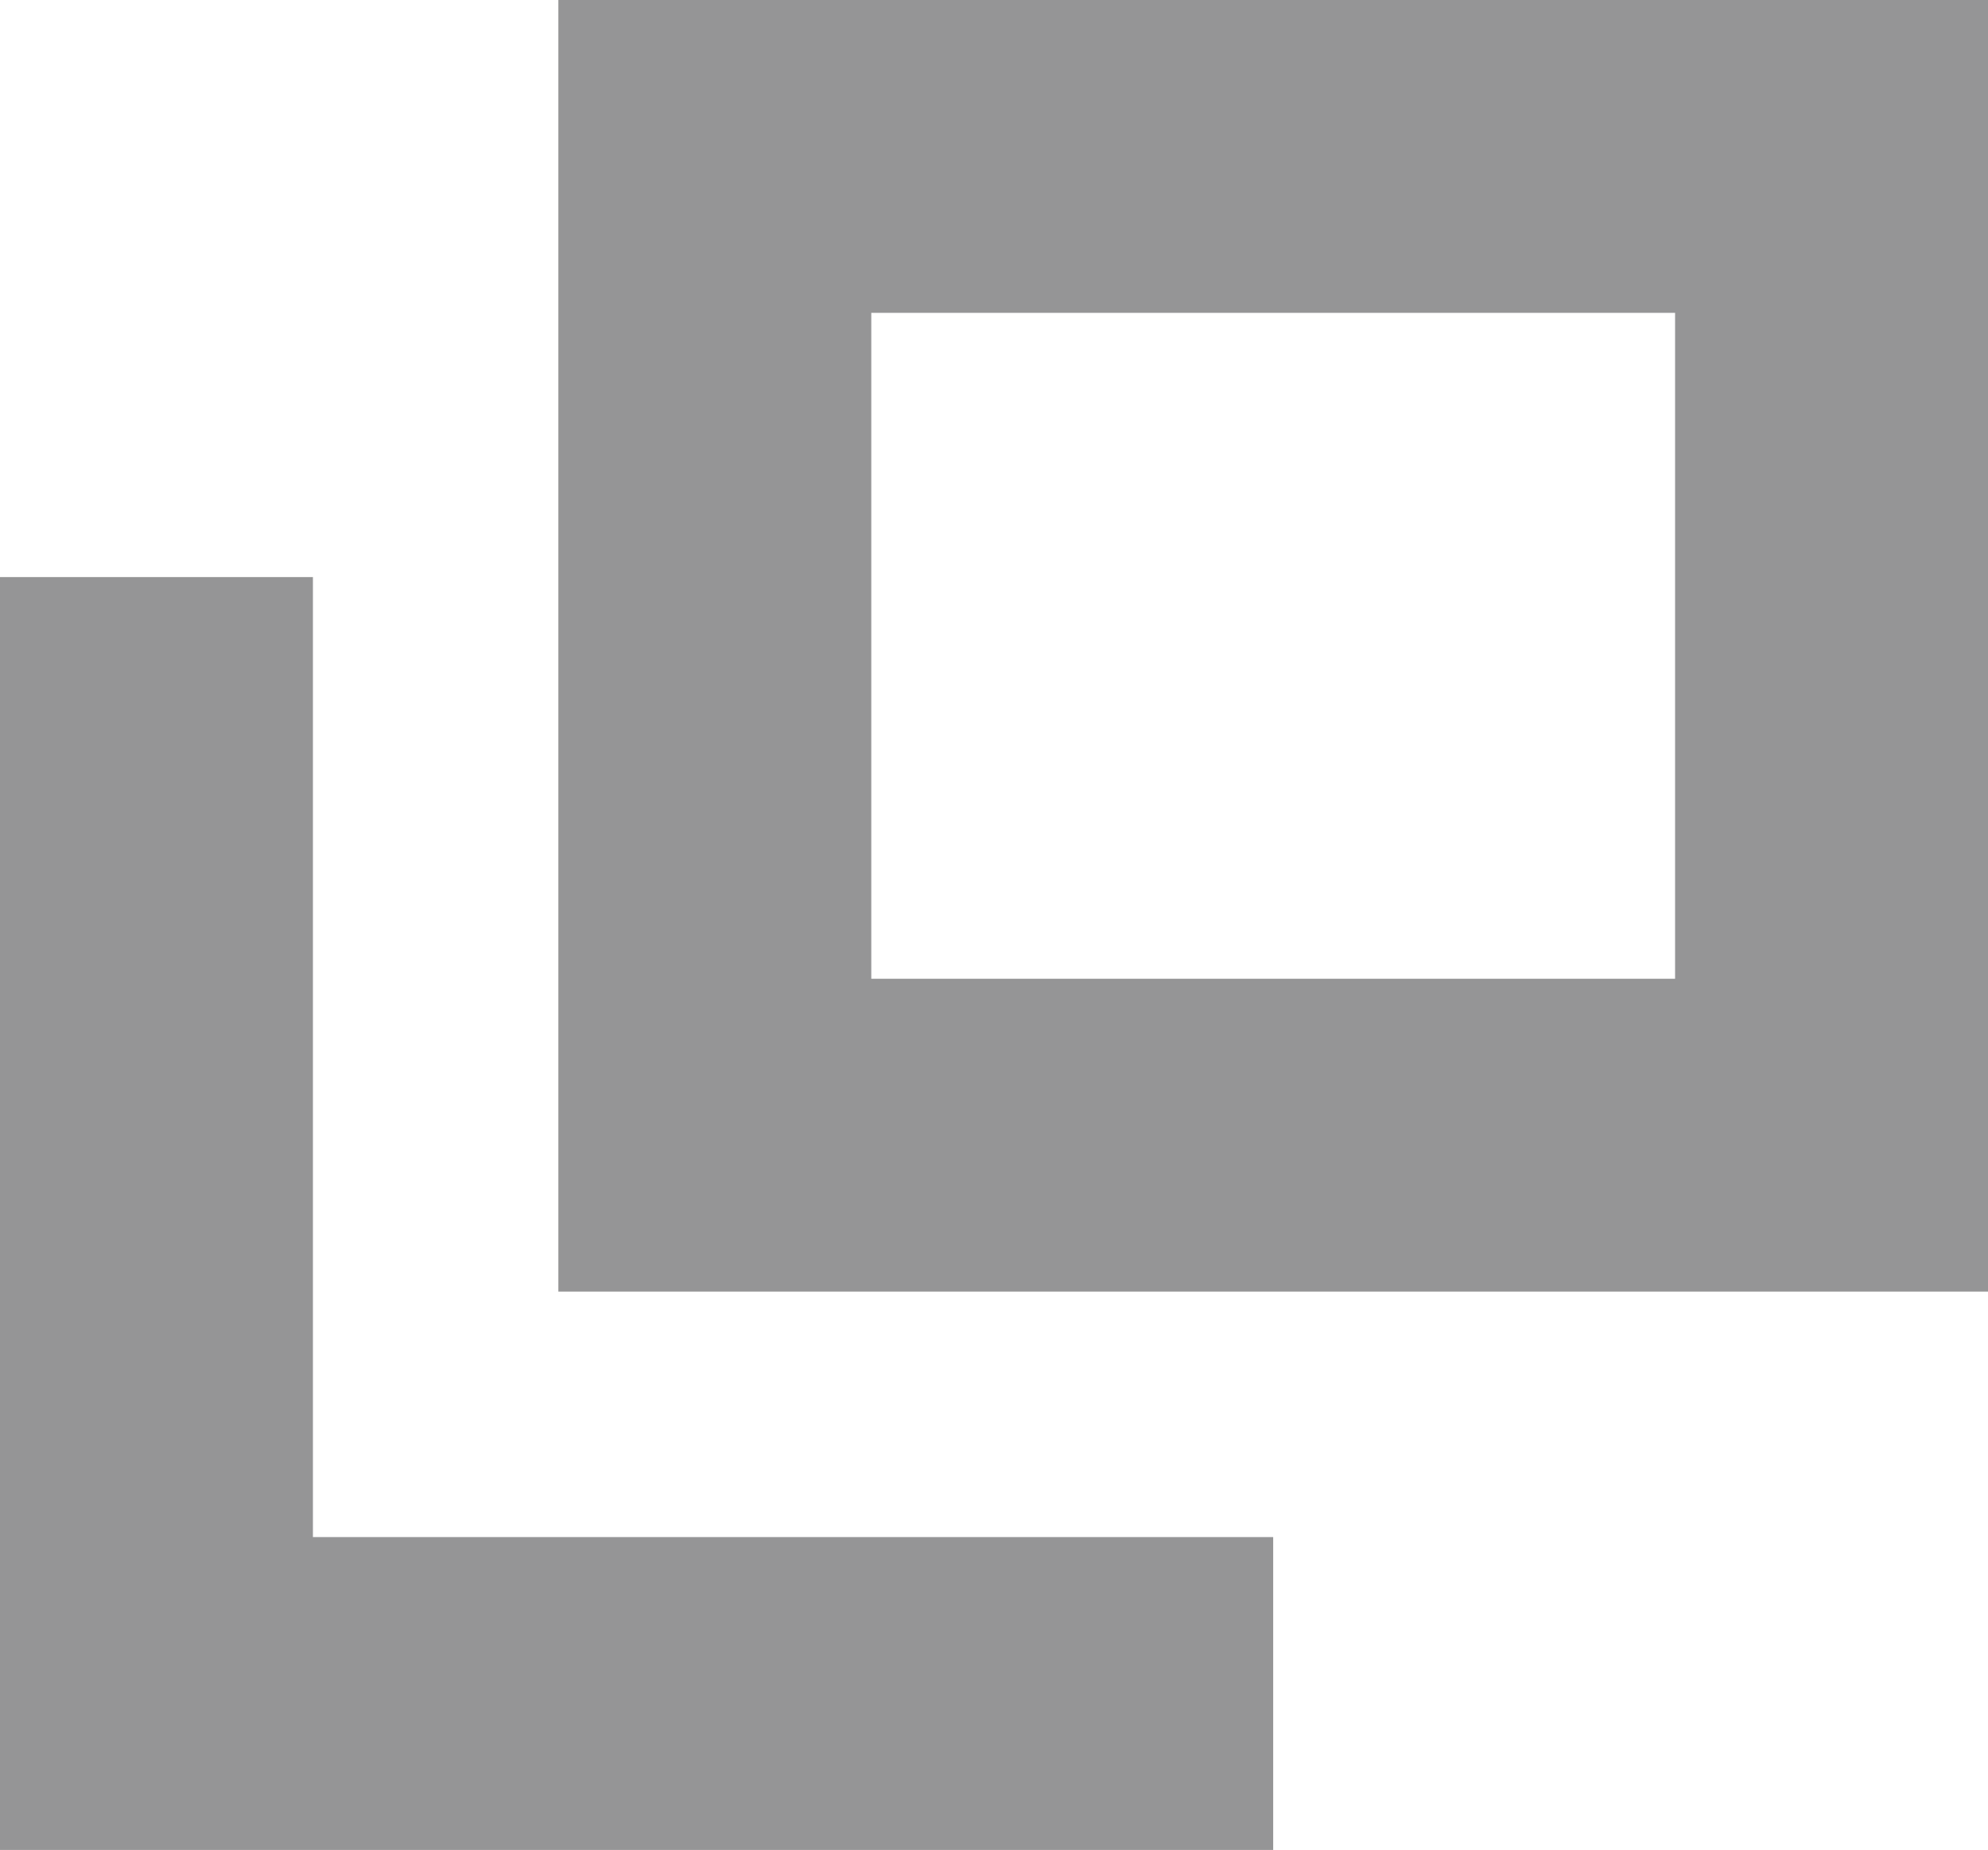 <?xml version="1.0" encoding="UTF-8"?><svg id="_レイヤー_2" xmlns="http://www.w3.org/2000/svg" width="18.475" height="17.196" viewBox="0 0 18.475 17.196"><defs><style>.cls-1{fill:none;stroke:#959596;stroke-miterlimit:10;stroke-width:2.908px;}</style></defs><g id="_要素"><rect class="cls-1" x="6.643" y="1.454" width="10.378" height="9.098"/><polyline class="cls-1" points="11.832 15.742 1.454 15.742 1.454 5.364"/></g></svg>